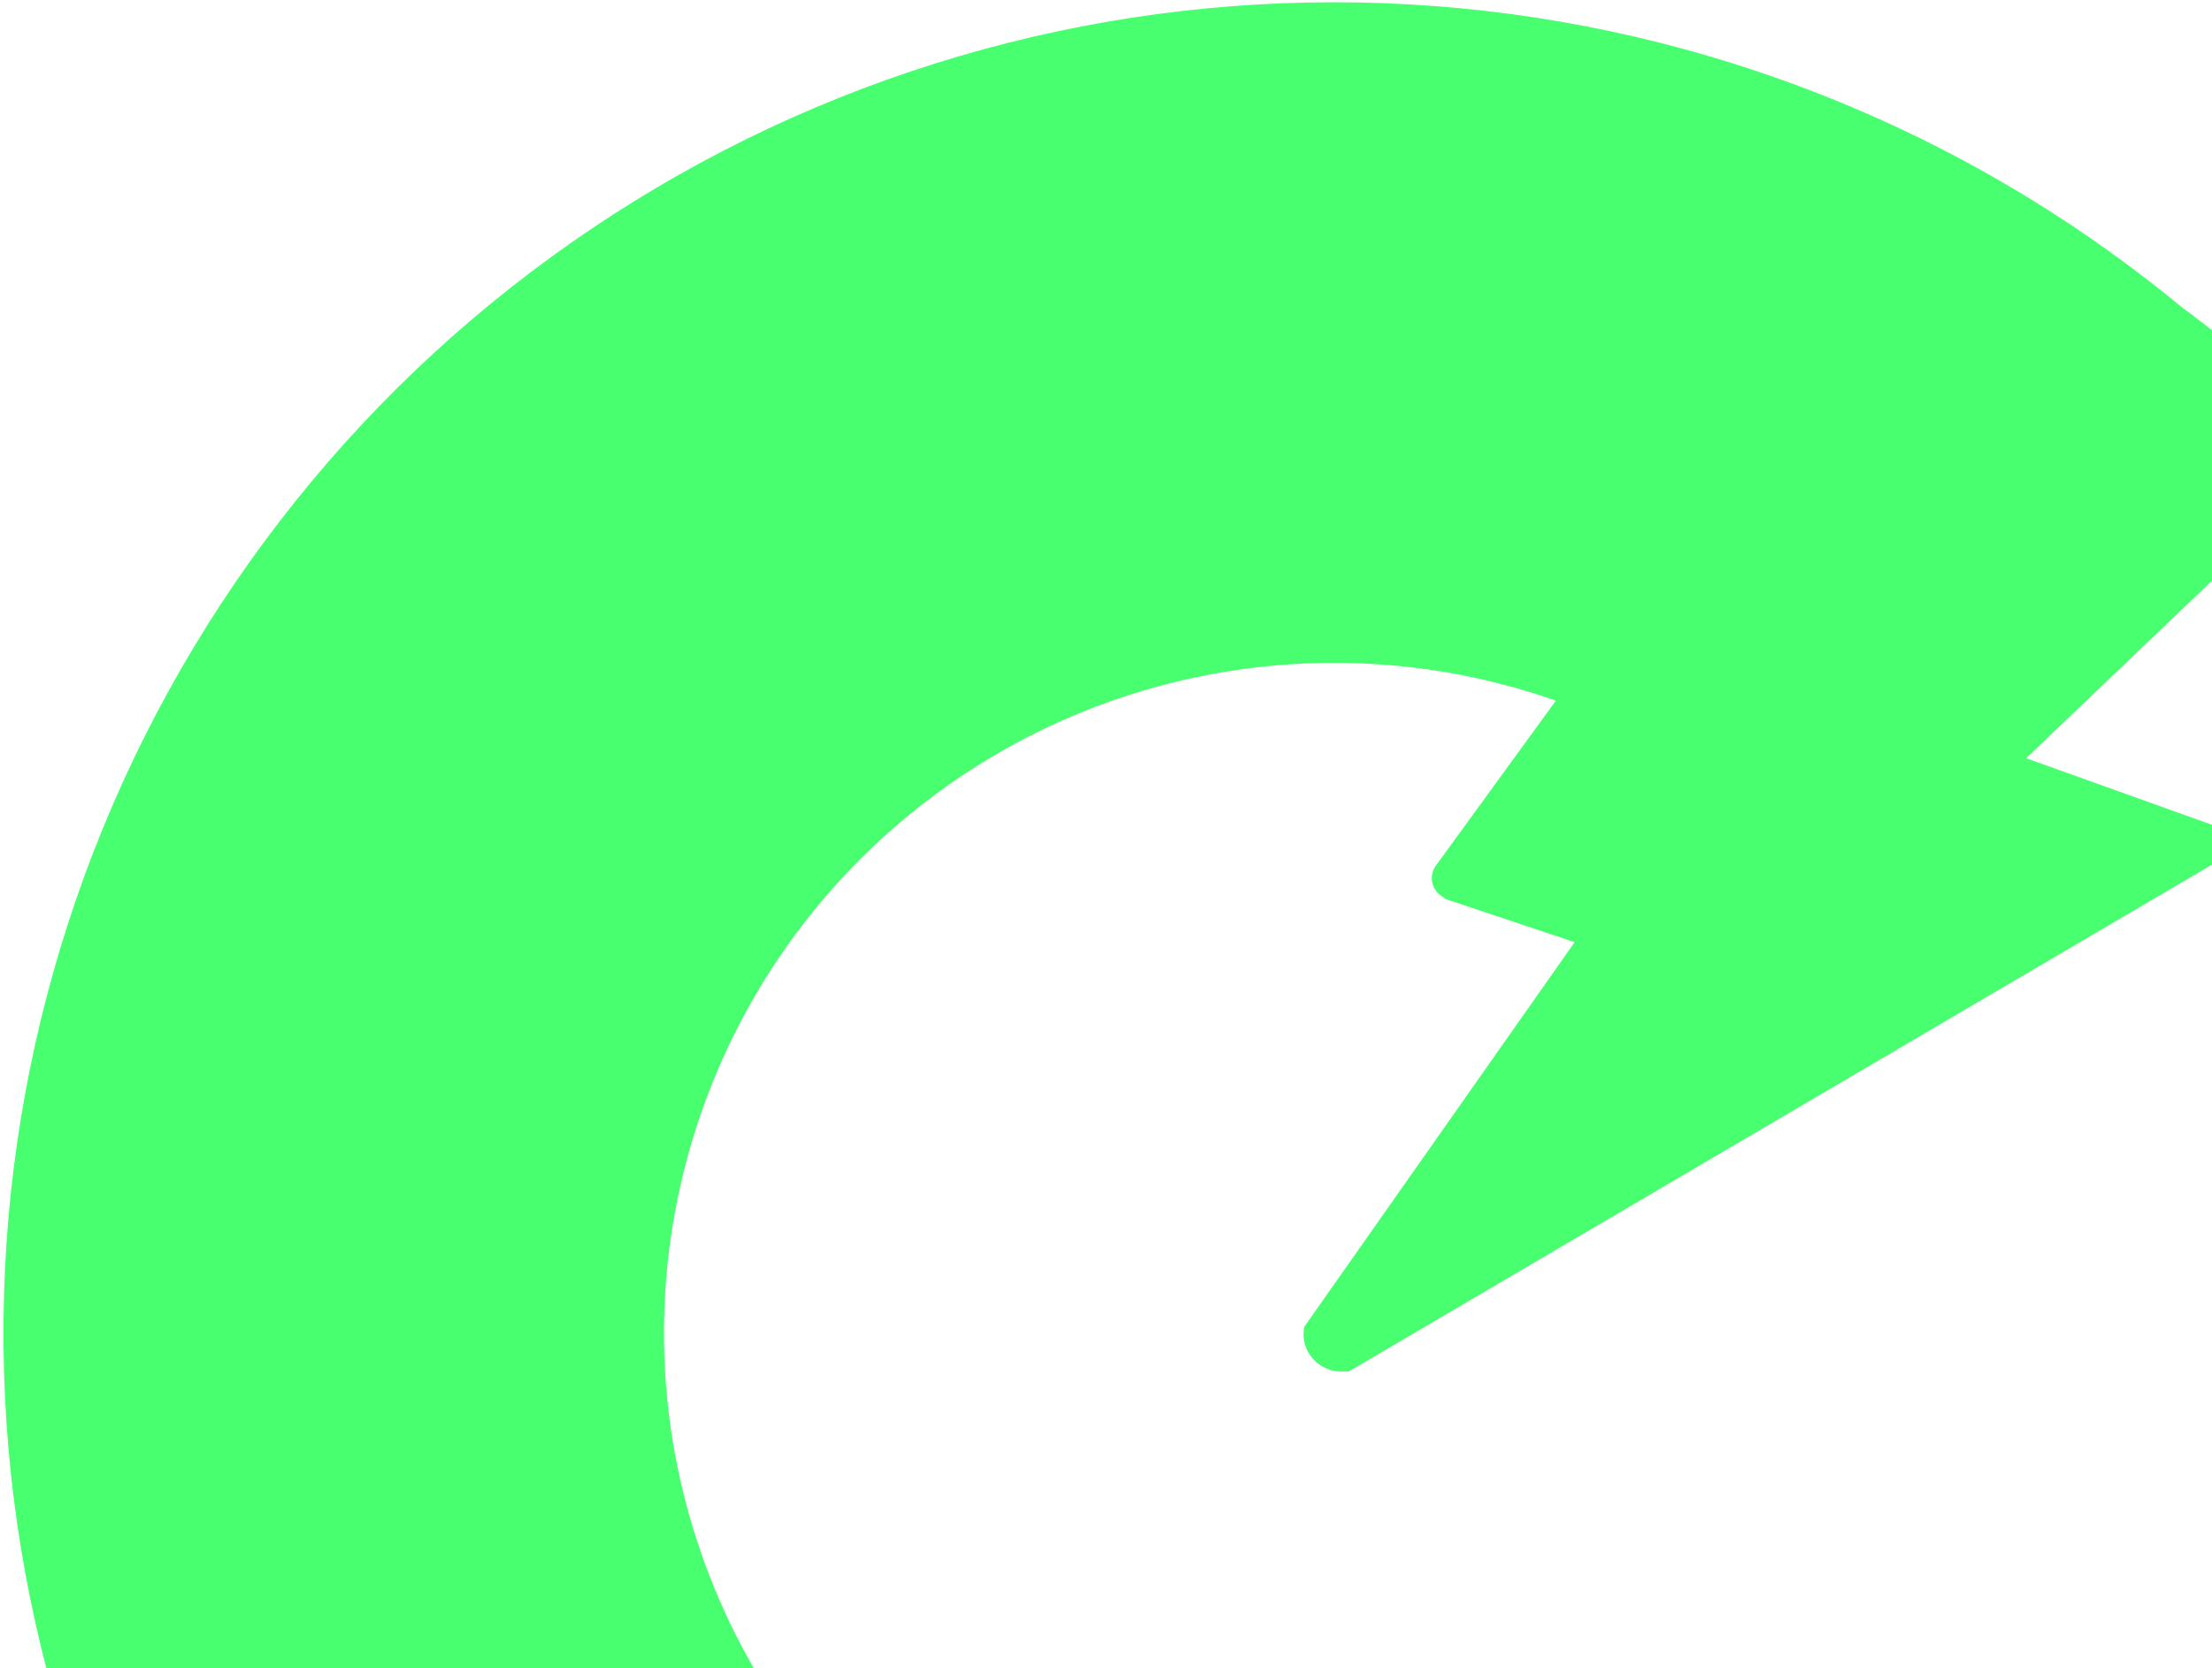 <svg width="435" height="328" viewBox="0 0 435 328" fill="none" xmlns="http://www.w3.org/2000/svg">
<path fill-rule="evenodd" clip-rule="evenodd" d="M459.383 89.914C459.69 90.265 459.653 90.798 459.301 91.104L456.23 93.771C455.967 94.115 455.674 94.442 455.355 94.747L398.447 149.091L435.171 162.246L435.433 162.609C437.028 164.819 436.92 167.829 435.171 169.919L265.258 269.674H263.696C259.067 269.674 255.591 265.446 256.485 260.905L309.656 185.266L284.428 176.829L283.465 176.192C281.345 174.79 280.934 171.848 282.587 169.919L305.971 137.768C302.22 136.452 298.402 135.304 294.525 134.328C268.374 127.745 240.833 129.343 215.619 138.907C190.406 148.471 168.733 165.54 153.527 187.81C138.32 210.081 130.312 236.48 130.583 263.445C130.854 290.41 139.391 316.643 155.042 338.603C170.692 360.564 192.704 377.194 218.104 386.249C243.505 395.305 271.072 396.35 297.086 389.243C322.827 382.21 345.821 367.53 363.031 347.154C363.332 346.798 363.864 346.749 364.222 347.048L462.697 429.147C463.055 429.446 463.103 429.978 462.803 430.335C428.571 471.127 382.702 500.51 331.318 514.548C279.664 528.659 224.923 526.585 174.485 508.603C124.046 490.622 80.339 457.599 49.261 413.993C18.183 370.386 1.231 318.295 0.693 264.75C0.155 211.205 16.057 158.784 46.252 114.562C76.448 70.34 119.484 36.446 169.55 17.454C219.617 -1.537 274.305 -4.711 326.233 8.36C364.096 17.891 399.163 35.725 428.991 60.359C441.074 69.299 451.732 78.476 456.807 86.181C457.161 86.718 457.413 87.284 457.572 87.864C458.179 88.544 458.783 89.227 459.383 89.914Z" fill="#48FF6F"/>
</svg>

